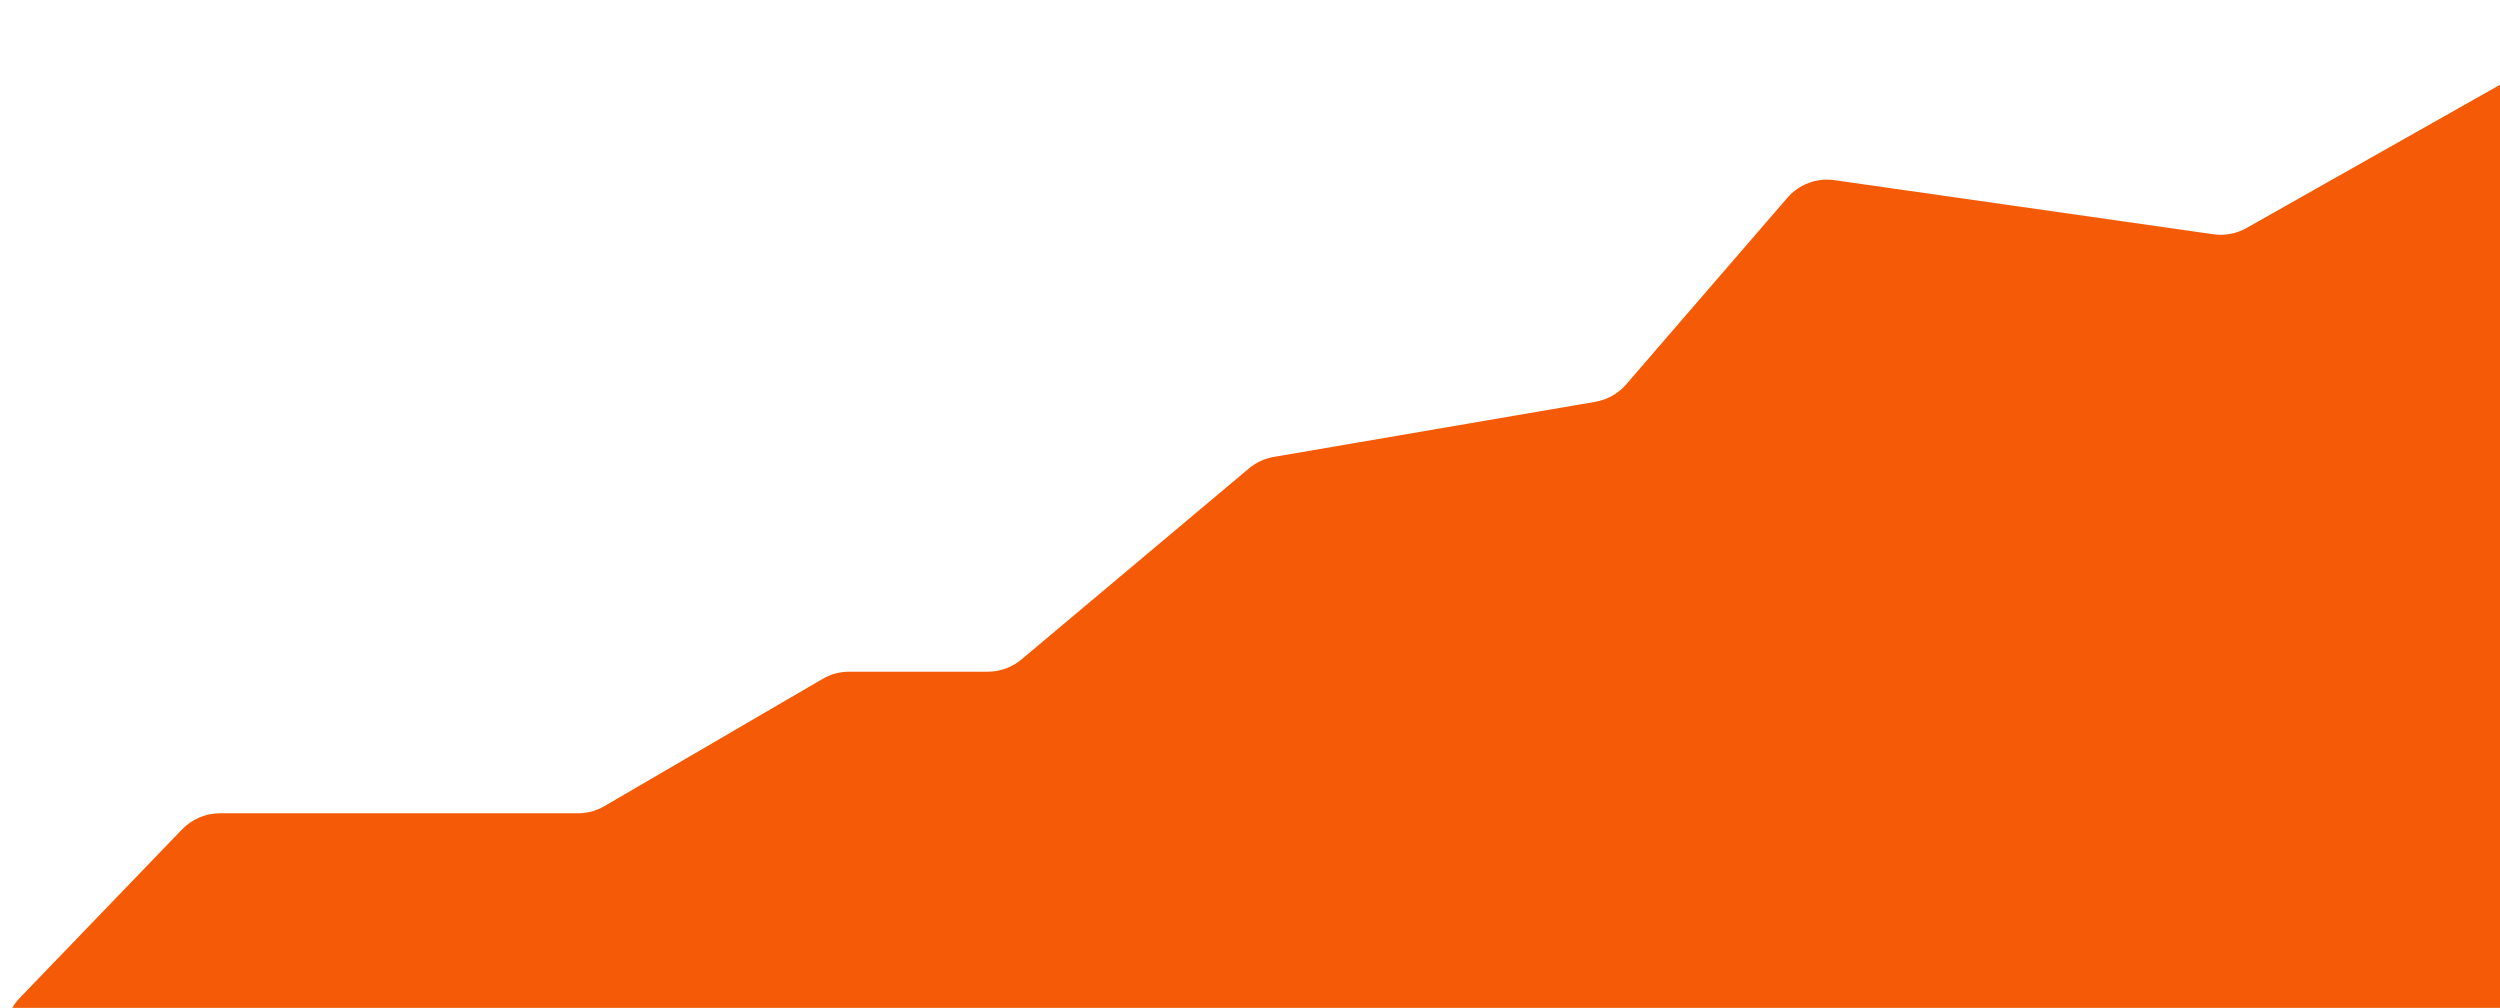 <svg width="191" height="77" viewBox="0 0 191 77" fill="none" xmlns="http://www.w3.org/2000/svg">
<path d="M206 4.855V79C206 81.209 204.209 83 202 83H4.406C0.879 83 -0.922 78.766 1.525 76.225L13.915 63.361C14.669 62.579 15.709 62.136 16.796 62.136H44.157C44.865 62.136 45.56 61.948 46.172 61.592L62.854 51.863C63.465 51.506 64.161 51.318 64.869 51.318H75.47C76.411 51.318 77.322 50.986 78.042 50.381L95.42 35.787C95.963 35.331 96.618 35.028 97.317 34.908L121.887 30.697C122.801 30.54 123.632 30.071 124.238 29.369L136.557 15.109C137.447 14.078 138.801 13.571 140.149 13.764L169.099 17.898C169.973 18.023 170.864 17.855 171.632 17.421L200.032 1.372C202.699 -0.134 206 1.792 206 4.855Z" fill="#F55B06"/>
</svg>
